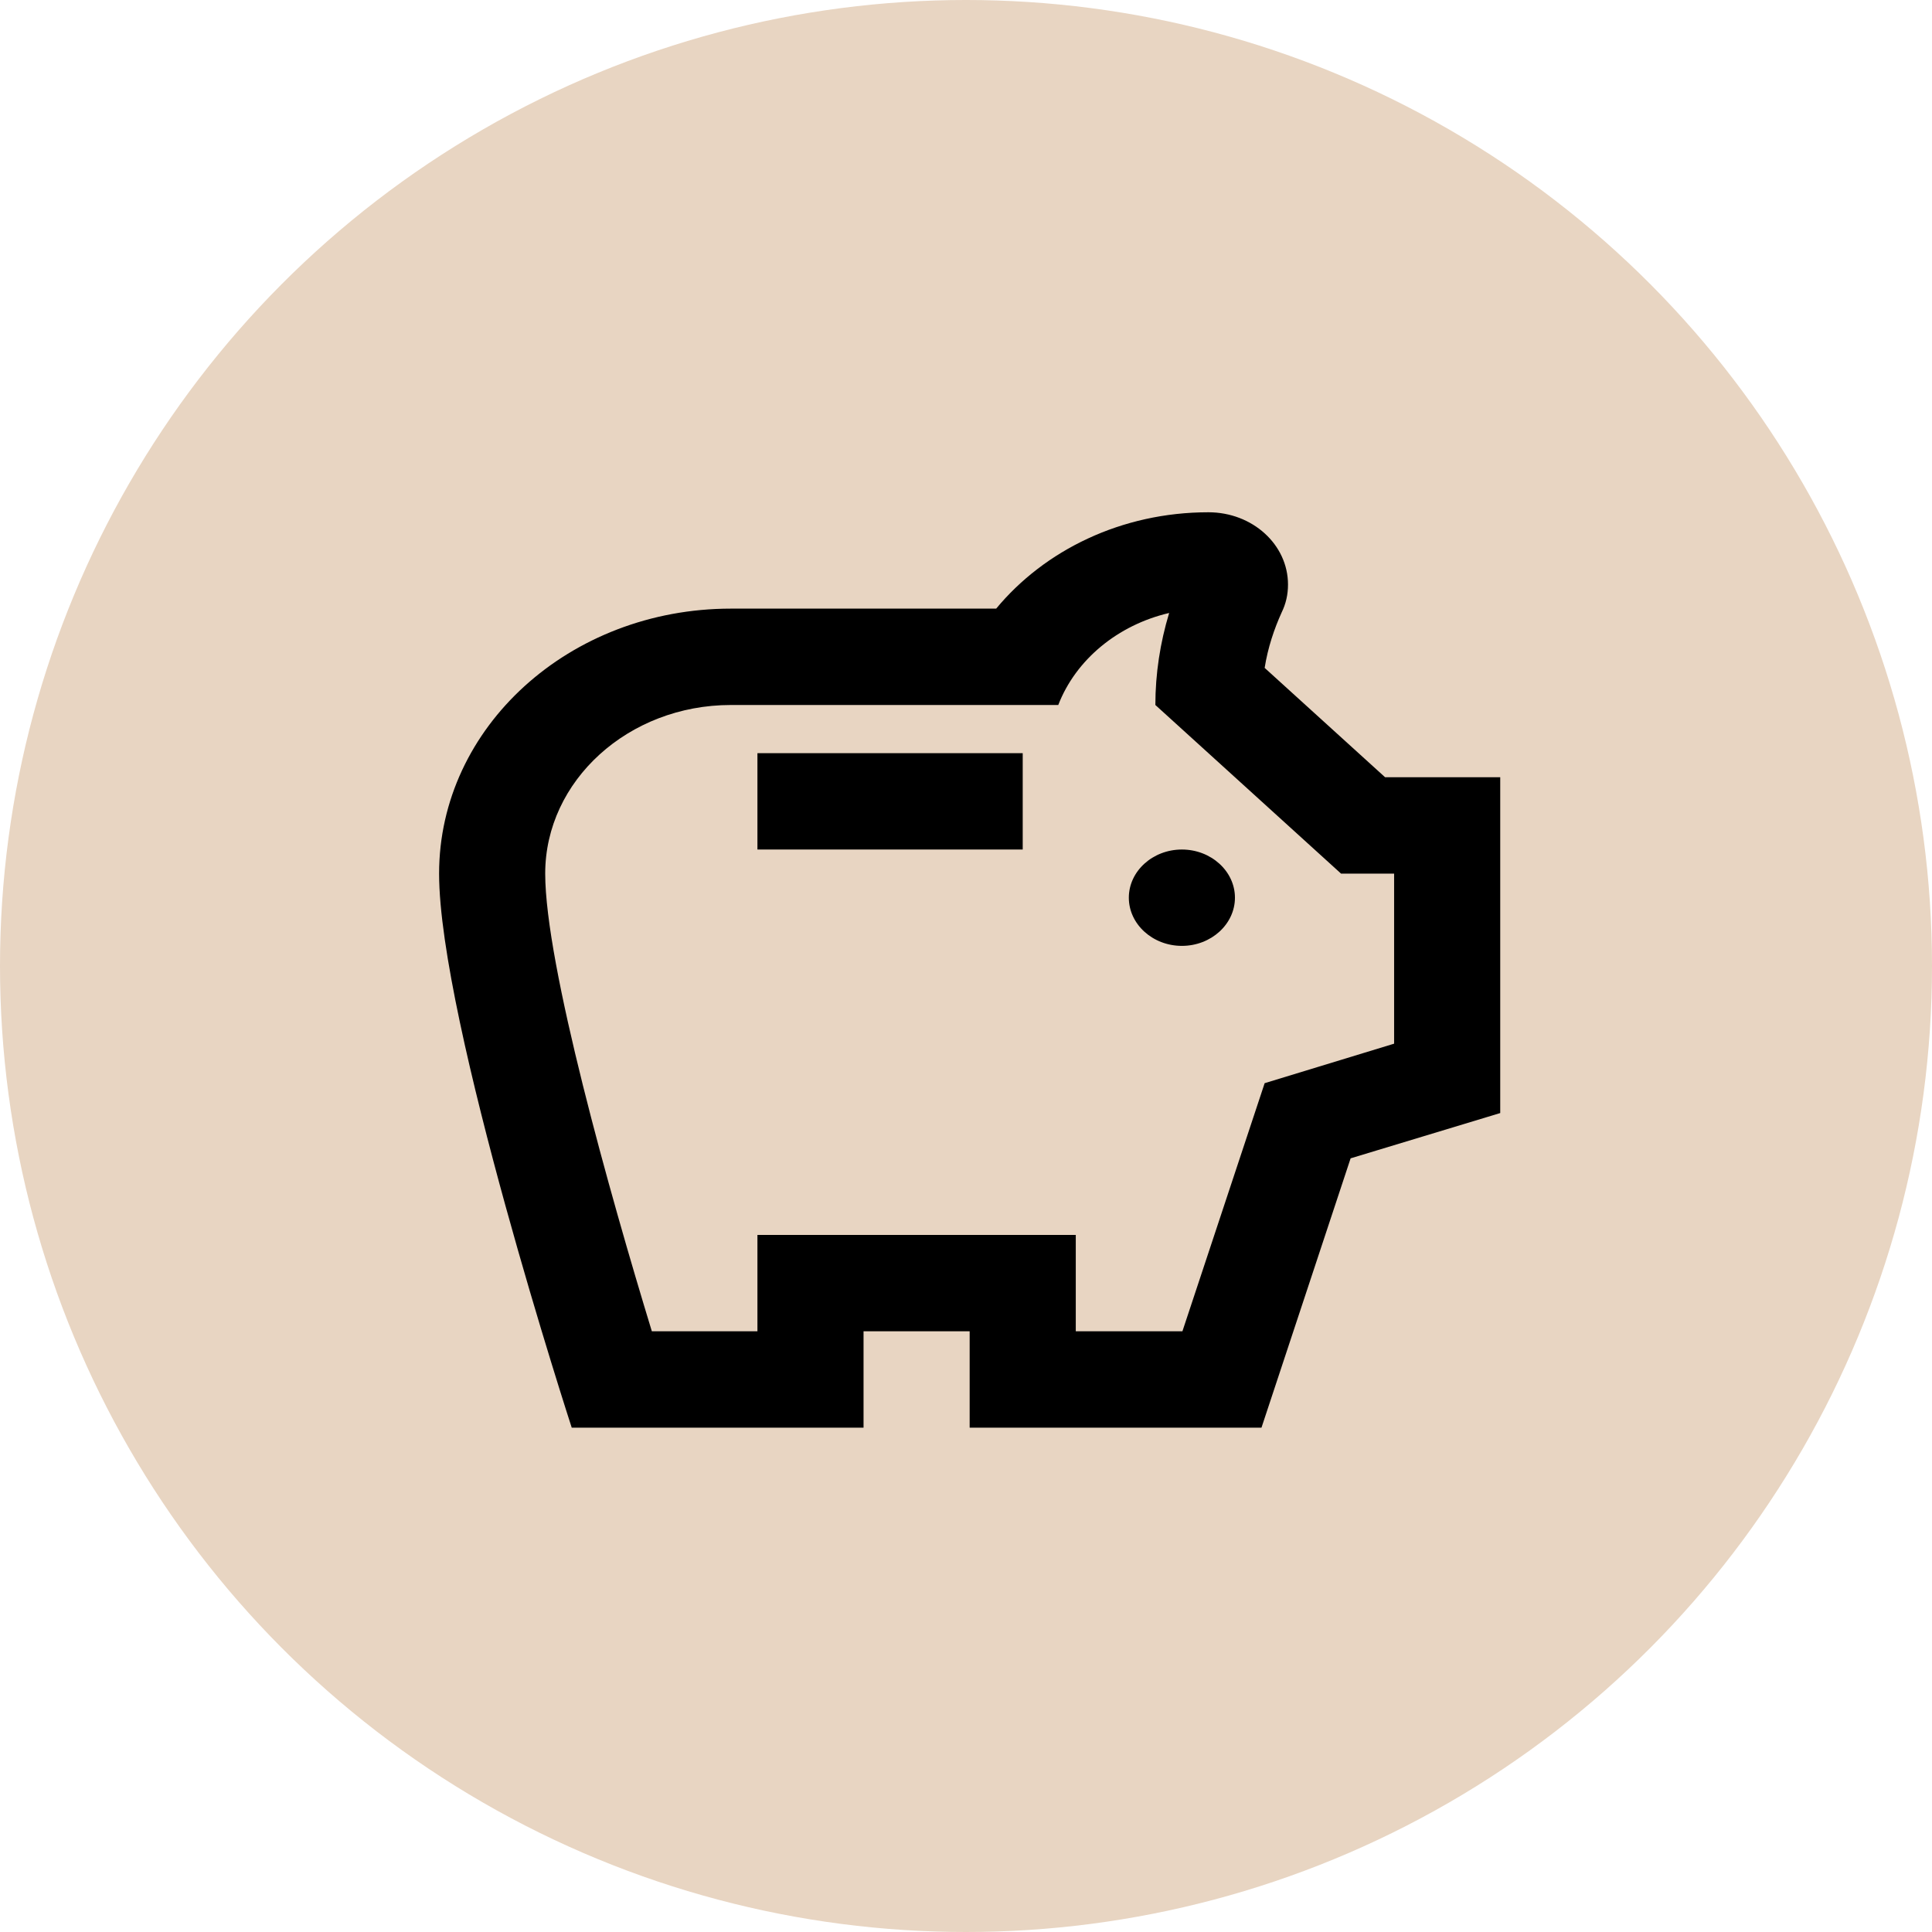 <?xml version="1.0" encoding="UTF-8"?> <svg xmlns="http://www.w3.org/2000/svg" width="132" height="132" viewBox="0 0 132 132" fill="none"><circle cx="66" cy="66" r="66" fill="#E8D5C2"></circle><path d="M77.125 61.333C77.125 59.523 78.756 58.042 80.75 58.042C82.744 58.042 84.375 59.523 84.375 61.333C84.375 63.144 82.744 64.625 80.75 64.625C78.756 64.625 77.125 63.144 77.125 61.333ZM51.75 58.042H69.875V51.458H51.75V58.042ZM102.5 53.104V76.047L92.278 79.141L86.188 97.542H66.25V90.958H59V97.542H39.062C39.062 97.542 30 69.694 30 59.688C30 49.681 38.917 41.583 49.938 41.583H68.062C71.361 37.6 76.618 35 82.562 35C85.571 35 88 37.205 88 39.938C88 40.629 87.855 41.254 87.565 41.847C87.058 42.966 86.623 44.25 86.405 45.632L94.634 53.104H102.5ZM95.25 59.688H91.625L78.938 48.167C78.938 46.027 79.264 43.92 79.88 41.88C76.364 42.703 73.5 45.072 72.304 48.167H49.938C42.941 48.167 37.25 53.335 37.25 59.688C37.25 65.876 41.672 81.577 44.536 90.958H51.75V84.375H73.5V90.958H80.786L86.405 74.006L95.25 71.307V59.688Z" fill="black"></path></svg> 